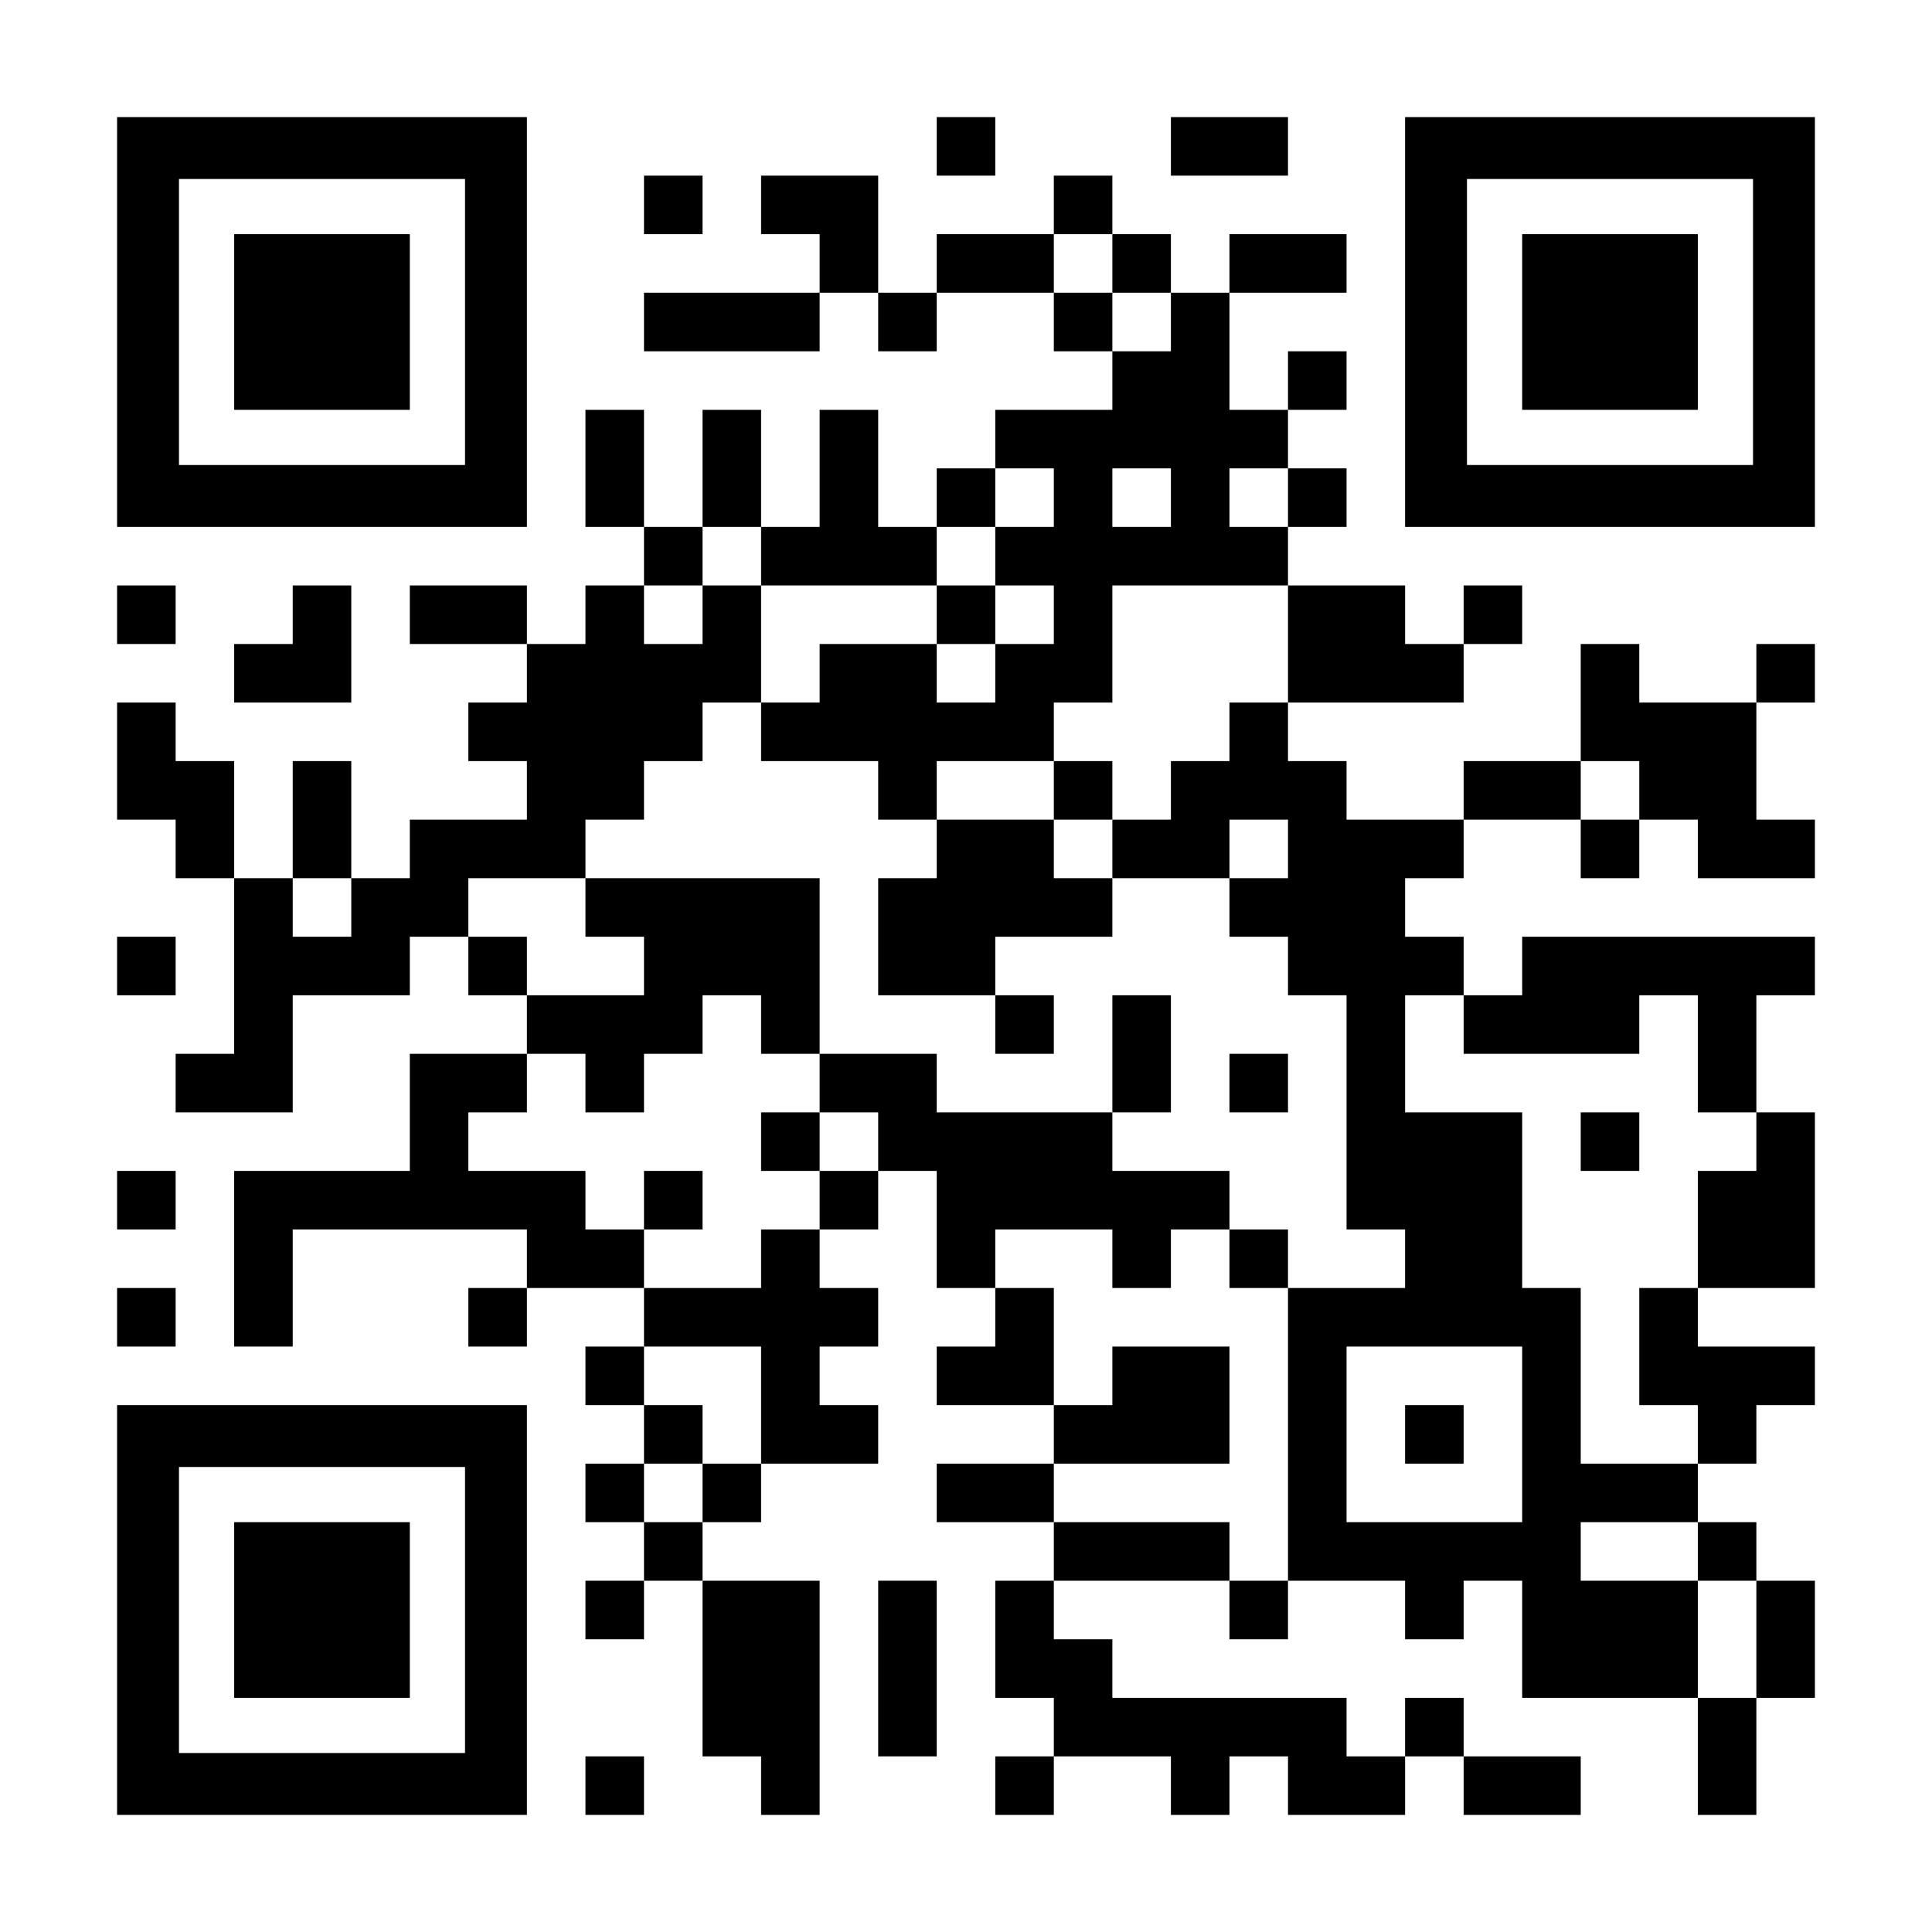 <?xml version="1.0" encoding="UTF-8" standalone="yes"?>
<svg version="1.0" xmlns="http://www.w3.org/2000/svg" width="1155px" height="1155px" viewBox="0 0 1155 1155" preserveAspectRatio="xMidYMid meet">
  <g transform="translate(0,1155) scale(0.1,-0.1)" fill="#000000" stroke="none">
    <path d="M700 9625 l0 -1225 1225 0 1225 0 0 1225 0 1225 -1225 0 -1225 0 0
-1225z m2080 0 l0 -855 -855 0 -855 0 0 855 0 855 855 0 855 0 0 -855z"/>
    <path d="M1400 9625 l0 -525 525 0 525 0 0 525 0 525 -525 0 -525 0 0 -525z"/>
    <path d="M5600 10675 l0 -175 175 0 175 0 0 175 0 175 -175 0 -175 0 0 -175z"/>
    <path d="M7000 10675 l0 -175 350 0 350 0 0 175 0 175 -350 0 -350 0 0 -175z"/>
    <path d="M8400 9625 l0 -1225 1225 0 1225 0 0 1225 0 1225 -1225 0 -1225 0 0
-1225z m2080 0 l0 -855 -855 0 -855 0 0 855 0 855 855 0 855 0 0 -855z"/>
    <path d="M9100 9625 l0 -525 525 0 525 0 0 525 0 525 -525 0 -525 0 0 -525z"/>
    <path d="M3850 10325 l0 -175 175 0 175 0 0 175 0 175 -175 0 -175 0 0 -175z"/>
    <path d="M4550 10325 l0 -175 175 0 175 0 0 -175 0 -175 -525 0 -525 0 0 -175
0 -175 525 0 525 0 0 175 0 175 175 0 175 0 0 -175 0 -175 175 0 175 0 0 175
0 175 350 0 350 0 0 -175 0 -175 175 0 175 0 0 -175 0 -175 -350 0 -350 0 0
-175 0 -175 -175 0 -175 0 0 -175 0 -175 -175 0 -175 0 0 350 0 350 -175 0
-175 0 0 -350 0 -350 -175 0 -175 0 0 350 0 350 -175 0 -175 0 0 -350 0 -350
-175 0 -175 0 0 350 0 350 -175 0 -175 0 0 -350 0 -350 175 0 175 0 0 -175 0
-175 -175 0 -175 0 0 -175 0 -175 -175 0 -175 0 0 175 0 175 -350 0 -350 0 0
-175 0 -175 350 0 350 0 0 -175 0 -175 -175 0 -175 0 0 -175 0 -175 175 0 175
0 0 -175 0 -175 -350 0 -350 0 0 -175 0 -175 -175 0 -175 0 0 350 0 350 -175
0 -175 0 0 -350 0 -350 -175 0 -175 0 0 350 0 350 -175 0 -175 0 0 175 0 175
-175 0 -175 0 0 -350 0 -350 175 0 175 0 0 -175 0 -175 175 0 175 0 0 -525 0
-525 -175 0 -175 0 0 -175 0 -175 350 0 350 0 0 350 0 350 350 0 350 0 0 175
0 175 175 0 175 0 0 -175 0 -175 175 0 175 0 0 -175 0 -175 -350 0 -350 0 0
-350 0 -350 -525 0 -525 0 0 -525 0 -525 175 0 175 0 0 350 0 350 700 0 700 0
0 -175 0 -175 -175 0 -175 0 0 -175 0 -175 175 0 175 0 0 175 0 175 350 0 350
0 0 -175 0 -175 -175 0 -175 0 0 -175 0 -175 175 0 175 0 0 -175 0 -175 -175
0 -175 0 0 -175 0 -175 175 0 175 0 0 -175 0 -175 -175 0 -175 0 0 -175 0
-175 175 0 175 0 0 175 0 175 175 0 175 0 0 -525 0 -525 175 0 175 0 0 -175 0
-175 175 0 175 0 0 700 0 700 -350 0 -350 0 0 175 0 175 175 0 175 0 0 175 0
175 350 0 350 0 0 175 0 175 -175 0 -175 0 0 175 0 175 175 0 175 0 0 175 0
175 -175 0 -175 0 0 175 0 175 175 0 175 0 0 175 0 175 175 0 175 0 0 -350 0
-350 175 0 175 0 0 -175 0 -175 -175 0 -175 0 0 -175 0 -175 350 0 350 0 0
-175 0 -175 -350 0 -350 0 0 -175 0 -175 350 0 350 0 0 -175 0 -175 -175 0
-175 0 0 -350 0 -350 175 0 175 0 0 -175 0 -175 -175 0 -175 0 0 -175 0 -175
175 0 175 0 0 175 0 175 350 0 350 0 0 -175 0 -175 175 0 175 0 0 175 0 175
175 0 175 0 0 -175 0 -175 350 0 350 0 0 175 0 175 175 0 175 0 0 -175 0 -175
350 0 350 0 0 175 0 175 -350 0 -350 0 0 175 0 175 -175 0 -175 0 0 -175 0
-175 -175 0 -175 0 0 175 0 175 -700 0 -700 0 0 175 0 175 -175 0 -175 0 0
175 0 175 525 0 525 0 0 -175 0 -175 175 0 175 0 0 175 0 175 350 0 350 0 0
-175 0 -175 175 0 175 0 0 175 0 175 175 0 175 0 0 -350 0 -350 525 0 525 0 0
-350 0 -350 175 0 175 0 0 350 0 350 175 0 175 0 0 350 0 350 -175 0 -175 0 0
175 0 175 -175 0 -175 0 0 175 0 175 175 0 175 0 0 175 0 175 175 0 175 0 0
175 0 175 -350 0 -350 0 0 175 0 175 350 0 350 0 0 525 0 525 -175 0 -175 0 0
350 0 350 175 0 175 0 0 175 0 175 -875 0 -875 0 0 -175 0 -175 -175 0 -175 0
0 175 0 175 -175 0 -175 0 0 175 0 175 175 0 175 0 0 175 0 175 350 0 350 0 0
-175 0 -175 175 0 175 0 0 175 0 175 175 0 175 0 0 -175 0 -175 350 0 350 0 0
175 0 175 -175 0 -175 0 0 350 0 350 175 0 175 0 0 175 0 175 -175 0 -175 0 0
-175 0 -175 -350 0 -350 0 0 175 0 175 -175 0 -175 0 0 -350 0 -350 -350 0
-350 0 0 -175 0 -175 -350 0 -350 0 0 175 0 175 -175 0 -175 0 0 175 0 175
525 0 525 0 0 175 0 175 175 0 175 0 0 175 0 175 -175 0 -175 0 0 -175 0 -175
-175 0 -175 0 0 175 0 175 -350 0 -350 0 0 175 0 175 175 0 175 0 0 175 0 175
-175 0 -175 0 0 175 0 175 175 0 175 0 0 175 0 175 -175 0 -175 0 0 -175 0
-175 -175 0 -175 0 0 350 0 350 350 0 350 0 0 175 0 175 -350 0 -350 0 0 -175
0 -175 -175 0 -175 0 0 175 0 175 -175 0 -175 0 0 175 0 175 -175 0 -175 0 0
-175 0 -175 -350 0 -350 0 0 -175 0 -175 -175 0 -175 0 0 350 0 350 -350 0
-350 0 0 -175z m2100 -350 l0 -175 175 0 175 0 0 -175 0 -175 -175 0 -175 0 0
175 0 175 -175 0 -175 0 0 175 0 175 175 0 175 0 0 -175z m-350 -1400 l0 -175
-175 0 -175 0 0 -175 0 -175 175 0 175 0 0 -175 0 -175 -175 0 -175 0 0 -175
0 -175 -175 0 -175 0 0 175 0 175 -350 0 -350 0 0 -175 0 -175 -175 0 -175 0
0 -175 0 -175 350 0 350 0 0 -175 0 -175 175 0 175 0 0 175 0 175 350 0 350 0
0 175 0 175 175 0 175 0 0 350 0 350 525 0 525 0 0 -350 0 -350 -175 0 -175 0
0 -175 0 -175 -175 0 -175 0 0 -175 0 -175 -175 0 -175 0 0 -175 0 -175 350 0
350 0 0 175 0 175 175 0 175 0 0 -175 0 -175 -175 0 -175 0 0 -175 0 -175 175
0 175 0 0 -175 0 -175 175 0 175 0 0 -700 0 -700 175 0 175 0 0 -175 0 -175
-350 0 -350 0 0 -875 0 -875 -175 0 -175 0 0 175 0 175 -525 0 -525 0 0 175 0
175 525 0 525 0 0 350 0 350 -350 0 -350 0 0 -175 0 -175 -175 0 -175 0 0 350
0 350 -175 0 -175 0 0 175 0 175 350 0 350 0 0 -175 0 -175 175 0 175 0 0 175
0 175 175 0 175 0 0 175 0 175 -350 0 -350 0 0 175 0 175 -525 0 -525 0 0 175
0 175 -350 0 -350 0 0 -175 0 -175 175 0 175 0 0 -175 0 -175 -175 0 -175 0 0
-175 0 -175 -175 0 -175 0 0 -175 0 -175 -350 0 -350 0 0 175 0 175 -175 0
-175 0 0 175 0 175 -350 0 -350 0 0 175 0 175 175 0 175 0 0 175 0 175 175 0
175 0 0 -175 0 -175 175 0 175 0 0 175 0 175 175 0 175 0 0 175 0 175 175 0
175 0 0 -175 0 -175 175 0 175 0 0 525 0 525 -700 0 -700 0 0 -175 0 -175 175
0 175 0 0 -175 0 -175 -350 0 -350 0 0 175 0 175 -175 0 -175 0 0 175 0 175
350 0 350 0 0 175 0 175 175 0 175 0 0 175 0 175 175 0 175 0 0 175 0 175 175
0 175 0 0 350 0 350 -175 0 -175 0 0 -175 0 -175 -175 0 -175 0 0 175 0 175
175 0 175 0 0 175 0 175 175 0 175 0 0 -175 0 -175 525 0 525 0 0 175 0 175
175 0 175 0 0 175 0 175 175 0 175 0 0 -175z m700 0 l0 -175 -175 0 -175 0 0
175 0 175 175 0 175 0 0 -175z m700 0 l0 -175 -175 0 -175 0 0 175 0 175 175
0 175 0 0 -175z m2100 -1750 l0 -175 -175 0 -175 0 0 175 0 175 175 0 175 0 0
-175z m-7700 -700 l0 -175 -175 0 -175 0 0 175 0 175 175 0 175 0 0 -175z
m6650 -700 l0 -175 525 0 525 0 0 175 0 175 175 0 175 0 0 -350 0 -350 175 0
175 0 0 -175 0 -175 -175 0 -175 0 0 -350 0 -350 -175 0 -175 0 0 -350 0 -350
175 0 175 0 0 -175 0 -175 -350 0 -350 0 0 525 0 525 -175 0 -175 0 0 525 0
525 -350 0 -350 0 0 350 0 350 175 0 175 0 0 -175z m-4200 -2275 l0 -350 -175
0 -175 0 0 -175 0 -175 -175 0 -175 0 0 175 0 175 175 0 175 0 0 175 0 175
-175 0 -175 0 0 175 0 175 350 0 350 0 0 -350z m4550 -175 l0 -525 -525 0
-525 0 0 525 0 525 525 0 525 0 0 -525z m1050 -700 l0 -175 175 0 175 0 0
-350 0 -350 -175 0 -175 0 0 350 0 350 -350 0 -350 0 0 175 0 175 350 0 350 0
0 -175z"/>
    <path d="M5600 7875 l0 -175 175 0 175 0 0 175 0 175 -175 0 -175 0 0 -175z"/>
    <path d="M6300 6825 l0 -175 -350 0 -350 0 0 -175 0 -175 -175 0 -175 0 0
-350 0 -350 350 0 350 0 0 -175 0 -175 175 0 175 0 0 175 0 175 -175 0 -175 0
0 175 0 175 350 0 350 0 0 175 0 175 -175 0 -175 0 0 175 0 175 175 0 175 0 0
175 0 175 -175 0 -175 0 0 -175z"/>
    <path d="M6650 5250 l0 -350 175 0 175 0 0 350 0 350 -175 0 -175 0 0 -350z"/>
    <path d="M7350 5075 l0 -175 175 0 175 0 0 175 0 175 -175 0 -175 0 0 -175z"/>
    <path d="M4550 4725 l0 -175 175 0 175 0 0 175 0 175 -175 0 -175 0 0 -175z"/>
    <path d="M3850 4375 l0 -175 175 0 175 0 0 175 0 175 -175 0 -175 0 0 -175z"/>
    <path d="M7350 4025 l0 -175 175 0 175 0 0 175 0 175 -175 0 -175 0 0 -175z"/>
    <path d="M9450 4725 l0 -175 175 0 175 0 0 175 0 175 -175 0 -175 0 0 -175z"/>
    <path d="M8400 2975 l0 -175 175 0 175 0 0 175 0 175 -175 0 -175 0 0 -175z"/>
    <path d="M700 7875 l0 -175 175 0 175 0 0 175 0 175 -175 0 -175 0 0 -175z"/>
    <path d="M1750 7875 l0 -175 -175 0 -175 0 0 -175 0 -175 350 0 350 0 0 350 0
350 -175 0 -175 0 0 -175z"/>
    <path d="M700 5775 l0 -175 175 0 175 0 0 175 0 175 -175 0 -175 0 0 -175z"/>
    <path d="M700 4375 l0 -175 175 0 175 0 0 175 0 175 -175 0 -175 0 0 -175z"/>
    <path d="M700 3675 l0 -175 175 0 175 0 0 175 0 175 -175 0 -175 0 0 -175z"/>
    <path d="M700 1925 l0 -1225 1225 0 1225 0 0 1225 0 1225 -1225 0 -1225 0 0
-1225z m2080 0 l0 -855 -855 0 -855 0 0 855 0 855 855 0 855 0 0 -855z"/>
    <path d="M1400 1925 l0 -525 525 0 525 0 0 525 0 525 -525 0 -525 0 0 -525z"/>
    <path d="M5250 1575 l0 -525 175 0 175 0 0 525 0 525 -175 0 -175 0 0 -525z"/>
    <path d="M3500 875 l0 -175 175 0 175 0 0 175 0 175 -175 0 -175 0 0 -175z"/>
  </g>
</svg>